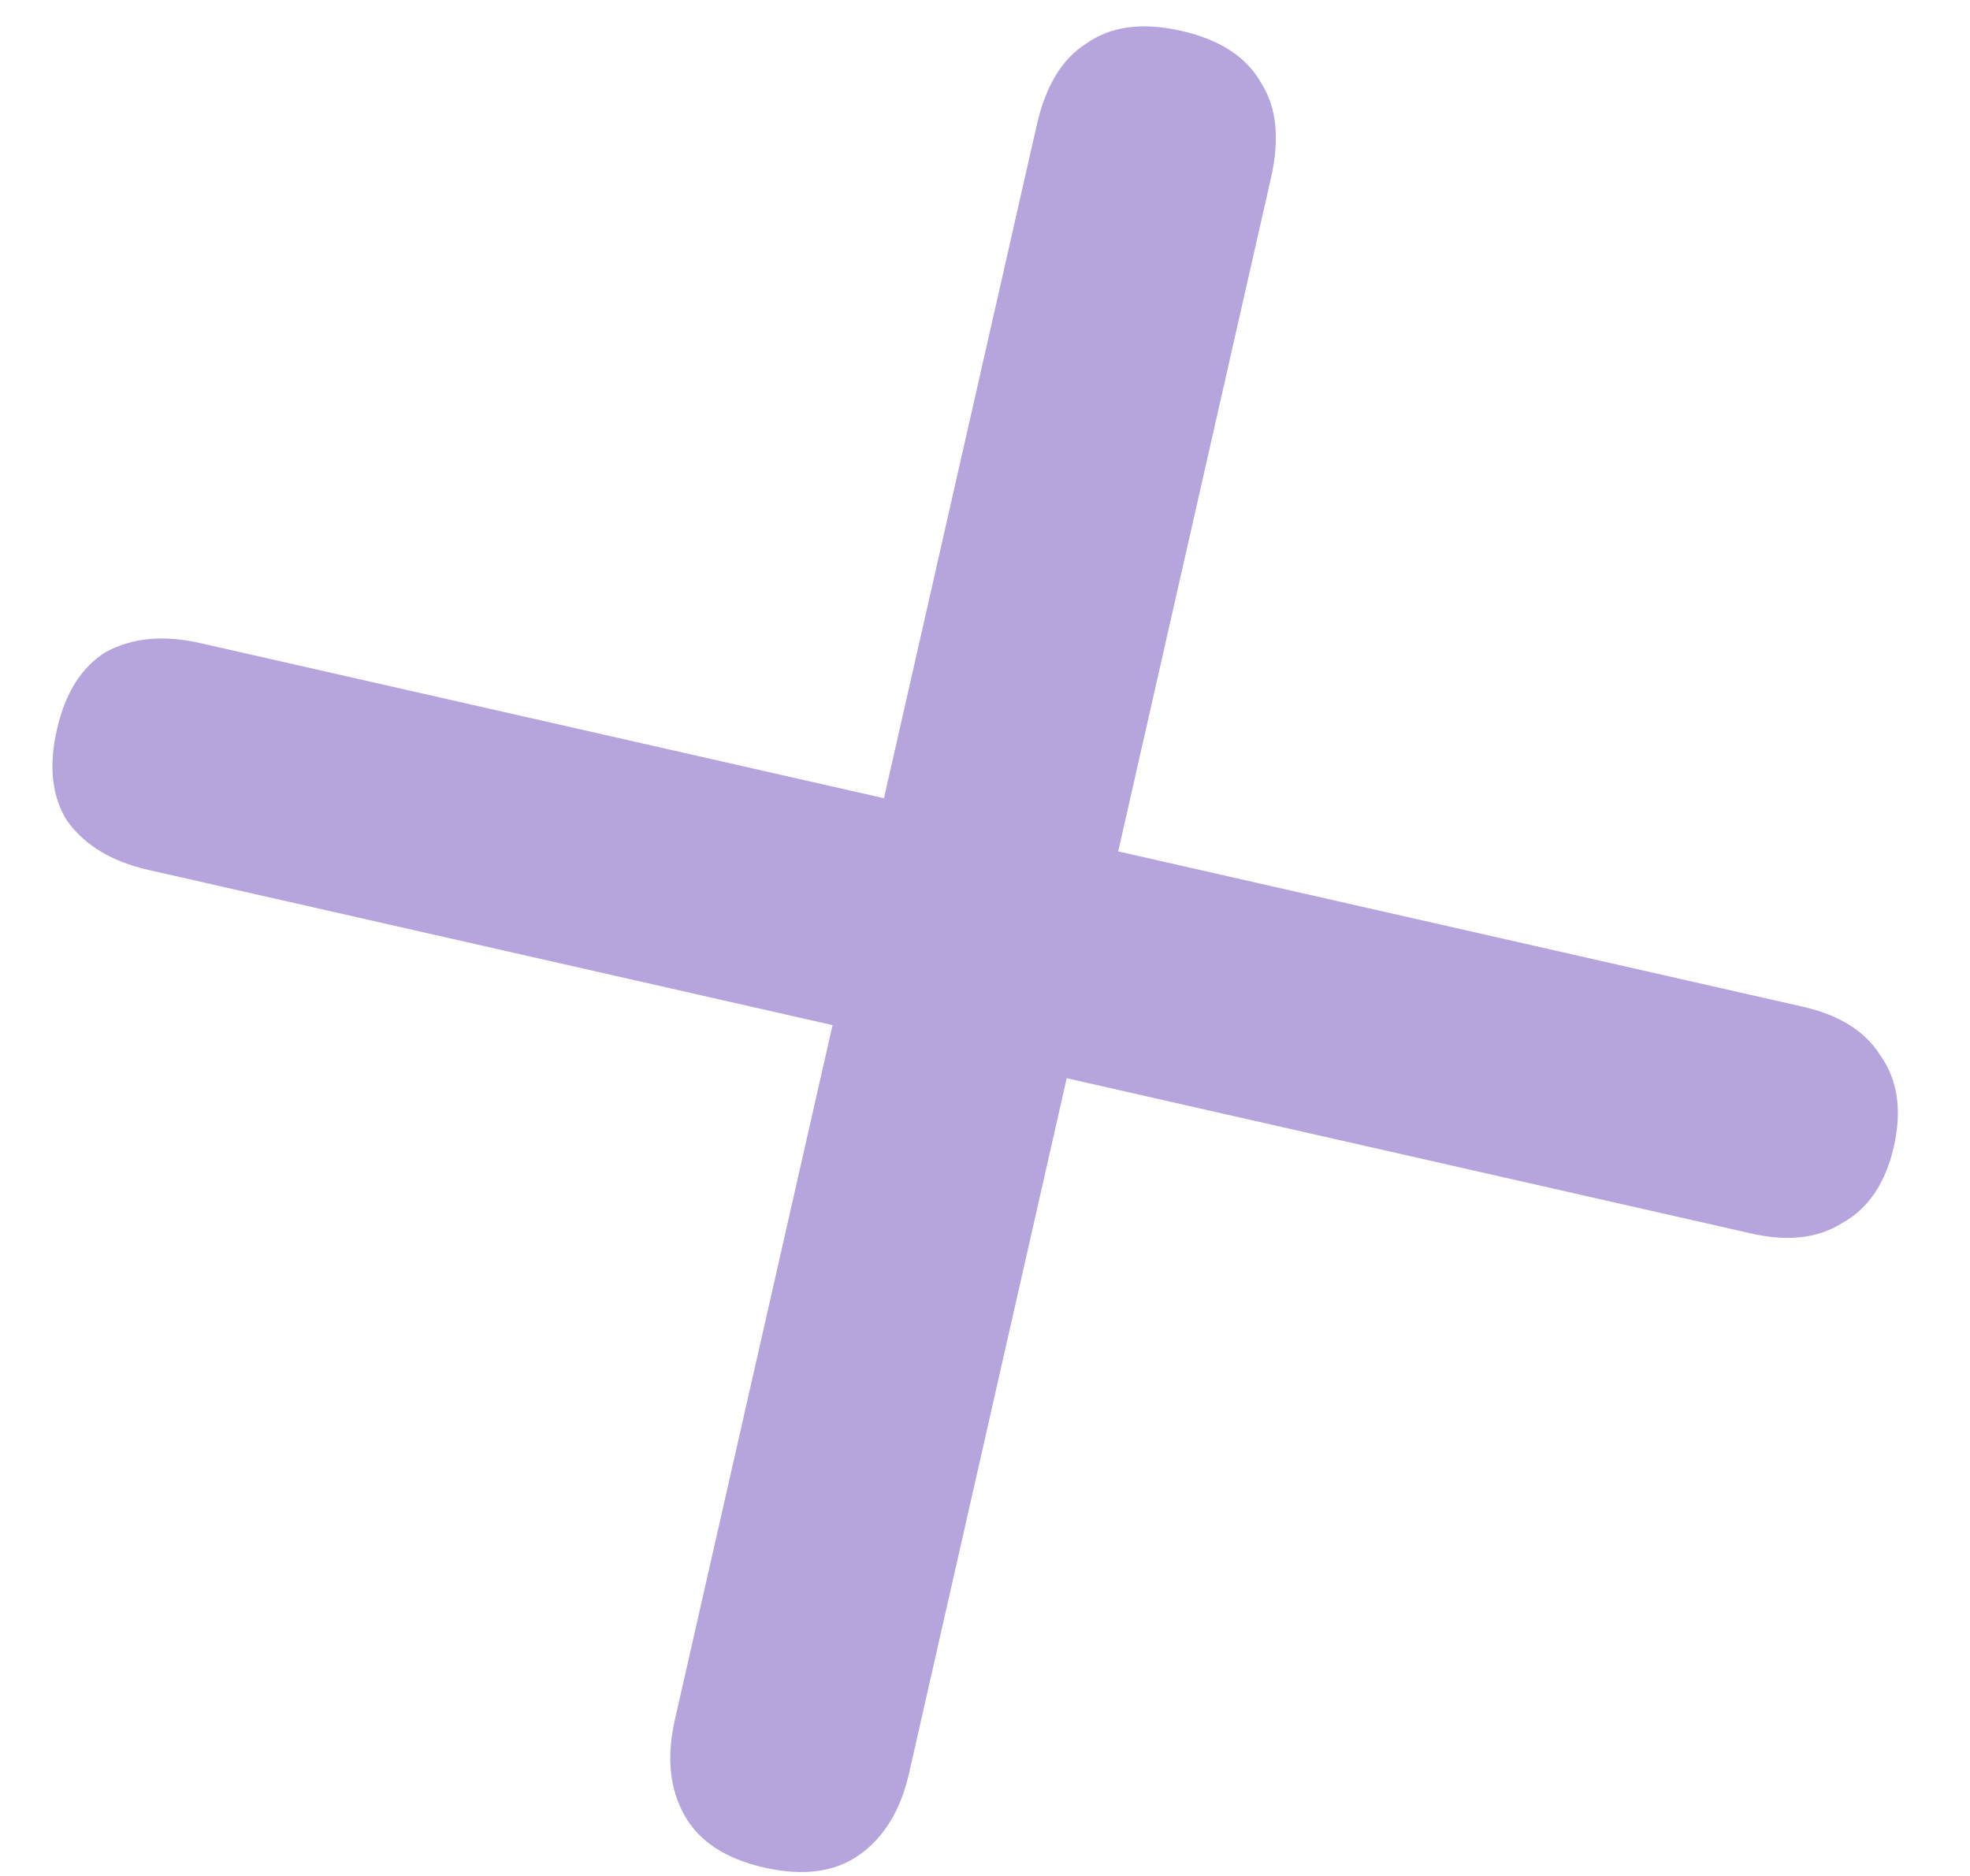 <?xml version="1.0" encoding="UTF-8"?> <svg xmlns="http://www.w3.org/2000/svg" width="21" height="20" viewBox="0 0 21 20" fill="none"><path d="M8.149 19.911C7.733 19.817 7.448 19.629 7.293 19.347C7.138 19.066 7.105 18.73 7.193 18.34L8.875 10.929L1.58 9.274C1.19 9.185 0.901 9.011 0.714 8.749C0.554 8.494 0.517 8.171 0.606 7.781C0.694 7.391 0.866 7.116 1.122 6.955C1.403 6.8 1.738 6.767 2.129 6.855L9.423 8.51L11.052 1.333C11.146 0.917 11.321 0.628 11.576 0.467C11.837 0.28 12.176 0.234 12.592 0.329C13.008 0.423 13.293 0.611 13.448 0.892C13.609 1.147 13.643 1.483 13.548 1.899L11.92 9.077L19.214 10.732C19.605 10.82 19.88 10.992 20.041 11.247C20.228 11.508 20.277 11.834 20.188 12.224C20.1 12.614 19.915 12.887 19.634 13.041C19.378 13.202 19.056 13.239 18.666 13.15L11.371 11.495L9.69 18.907C9.601 19.297 9.426 19.585 9.165 19.772C8.904 19.959 8.565 20.005 8.149 19.911Z" fill="#491DA8" fill-opacity="0.4"></path></svg> 